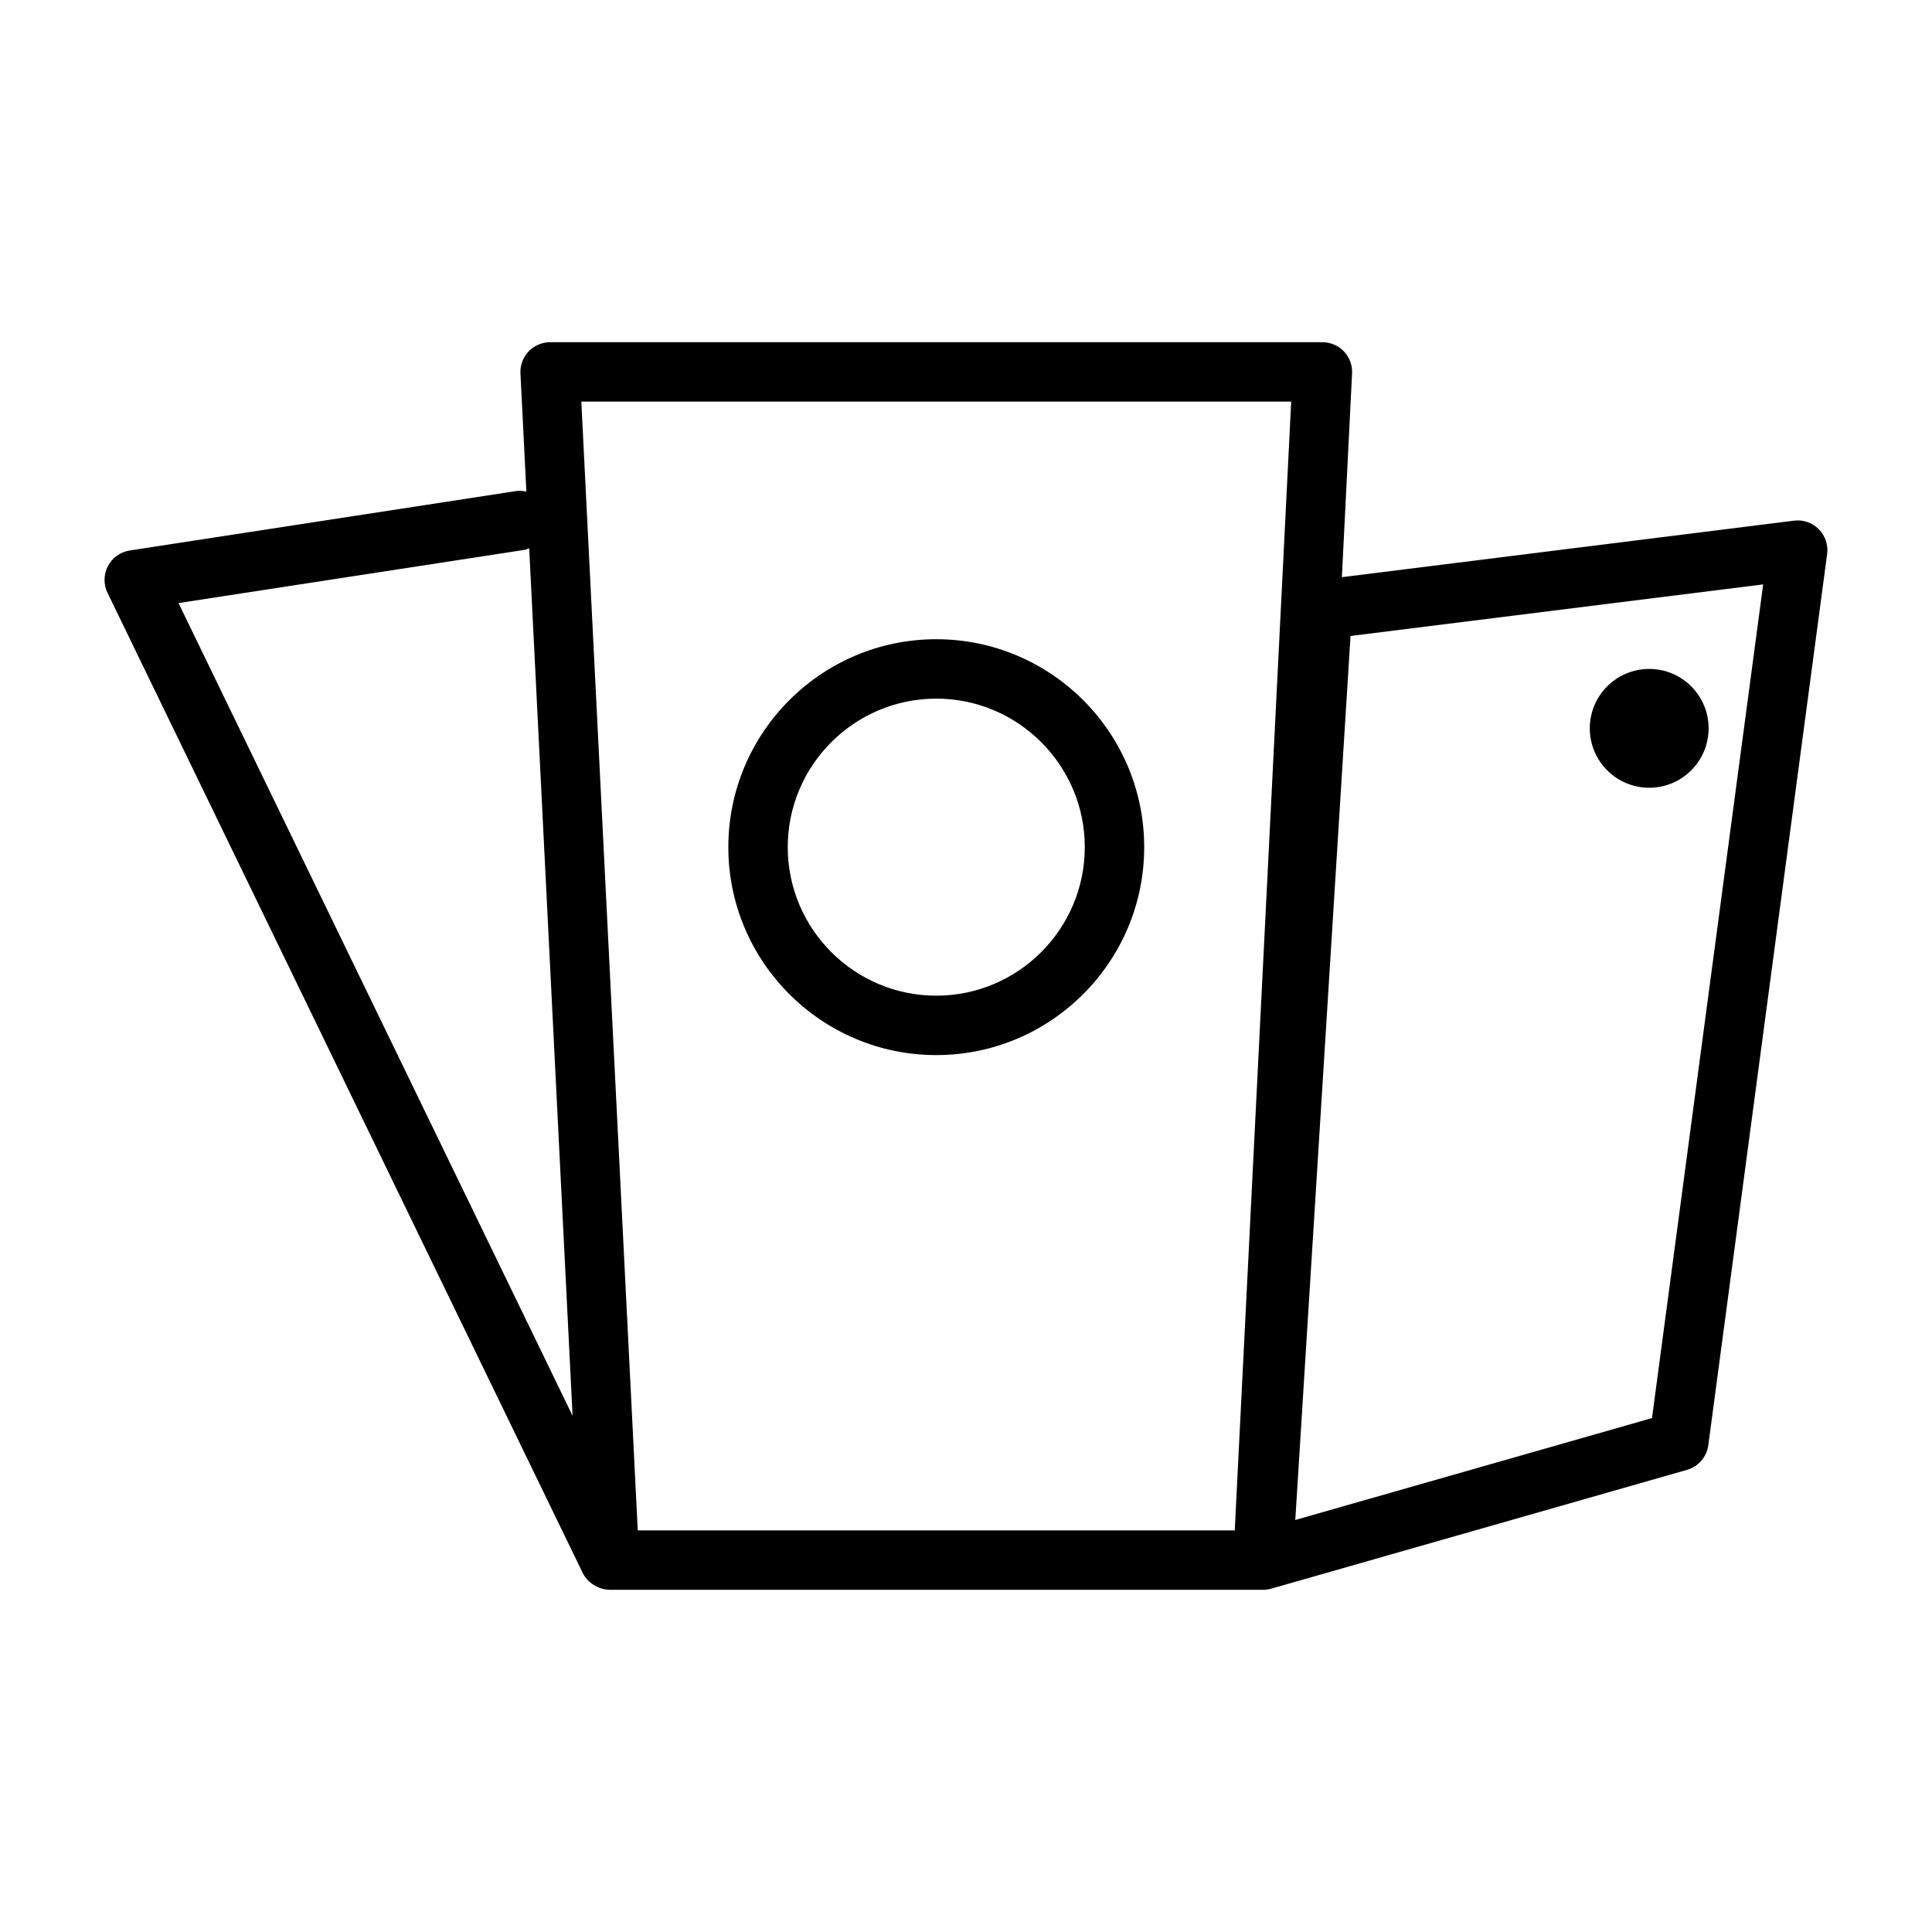 <?xml version="1.0" encoding="UTF-8"?>
<!-- The Best Svg Icon site in the world: iconSvg.co, Visit us! https://iconsvg.co -->
<svg fill="#000000" width="800px" height="800px" version="1.1" viewBox="144 144 512 512" xmlns="http://www.w3.org/2000/svg">
 <g>
  <path d="m626 284.25c-1.719-1.734-4.125-2.578-6.566-2.269l-119.82 14.977 2.699-54.008c0.109-2.152-0.672-4.254-2.156-5.82-1.484-1.555-3.547-2.438-5.703-2.438h-204.67c-2.156 0-4.215 0.883-5.703 2.445-1.484 1.562-2.266 3.668-2.156 5.82l1.566 31.312c-0.895-0.184-1.82-0.273-2.773-0.125l-102.34 15.742c-2.473 0.379-4.613 1.91-5.773 4.121-1.16 2.215-1.203 4.848-0.117 7.09l125.95 259.78c0.395 0.812 0.934 1.492 1.535 2.094 0.16 0.16 0.34 0.277 0.512 0.422 0.52 0.438 1.078 0.805 1.688 1.09 0.234 0.113 0.461 0.219 0.707 0.309 0.844 0.305 1.723 0.512 2.633 0.512 0.004 0.008 0.008 0.012 0.012 0.012h173.18c0.723 0 1.449-0.102 2.164-0.301l110.21-31.488c3.008-0.859 5.223-3.43 5.641-6.535l31.488-236.16c0.32-2.422-0.496-4.852-2.215-6.586zm-139.82-33.816-14.957 299.14h-158.21l-14.957-299.14zm-203.07 39.27c0.414-0.062 0.746-0.293 1.133-0.414l11.496 229.91-104.43-215.38zm298.69 230.1-94.535 27.008 14.641-234.27 109.35-13.668z"/>
  <path d="m596.8 337.02c0 8.695-7.047 15.742-15.742 15.742-8.695 0-15.746-7.047-15.746-15.742 0-8.695 7.051-15.746 15.746-15.746 8.695 0 15.742 7.051 15.742 15.746"/>
  <path d="m392.12 423.61c30.387 0 55.105-24.723 55.105-55.105 0-30.387-24.719-55.105-55.105-55.105s-55.105 24.719-55.105 55.105c0.004 30.383 24.723 55.105 55.105 55.105zm0-94.465c21.703 0 39.359 17.66 39.359 39.359 0 21.703-17.66 39.359-39.359 39.359-21.703 0-39.359-17.66-39.359-39.359 0-21.699 17.66-39.359 39.359-39.359z"/>
 </g>
</svg>